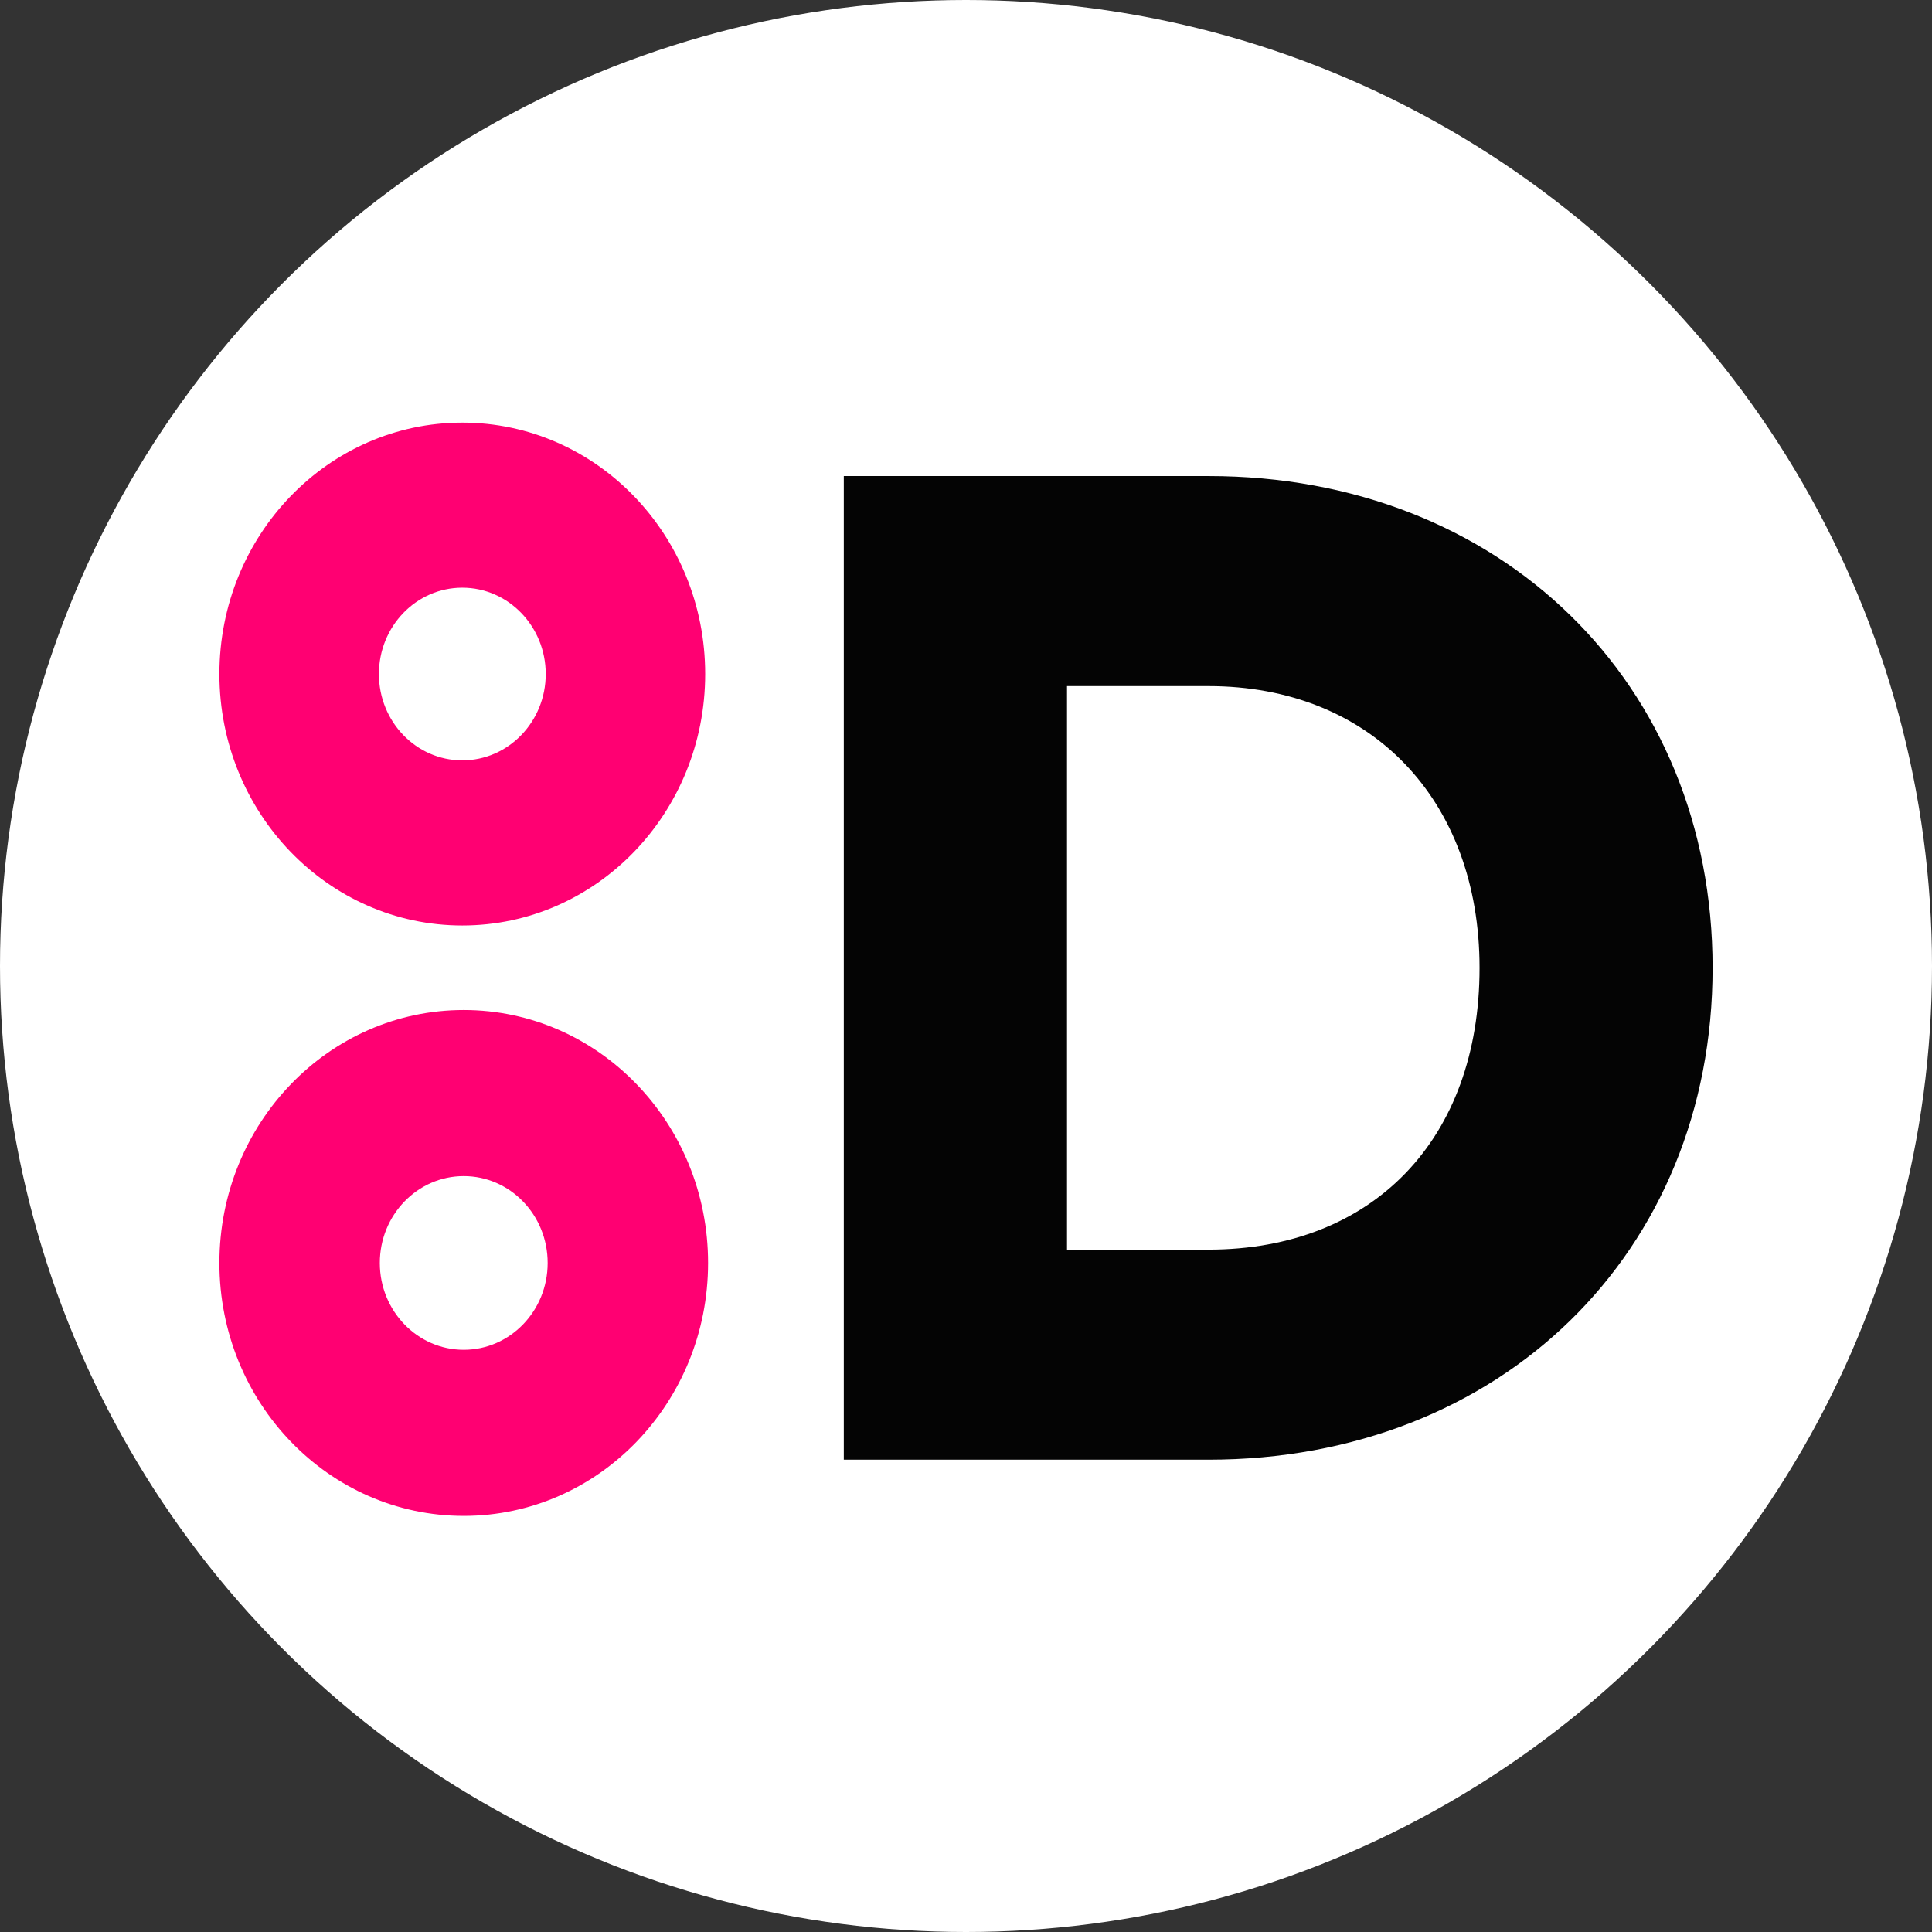 <?xml version="1.0" encoding="UTF-8"?> <svg xmlns="http://www.w3.org/2000/svg" width="32" height="32" viewBox="0 0 32 32" fill="none"><rect x="0" y="0" width="32" height="32" fill="#333333" stroke="none"/> <circle cx="16" cy="16" r="16" fill="white"></circle> <path fill-rule="evenodd" clip-rule="evenodd" d="M17.673 20.698H20.016C22.743 20.698 24.506 18.866 24.506 16.031C24.506 13.24 22.701 11.364 20.016 11.364H17.673V20.698ZM13.976 24.177V7.885H20.016C24.854 7.885 28.366 11.311 28.366 16.031C28.366 20.751 24.854 24.177 20.016 24.177H13.976Z" fill="#040404"></path> <path fill-rule="evenodd" clip-rule="evenodd" d="M9.039 11.164C9.039 11.954 8.42 12.594 7.657 12.594C6.894 12.594 6.276 11.954 6.276 11.164C6.276 10.375 6.894 9.734 7.657 9.734C8.42 9.734 9.039 10.375 9.039 11.164ZM3.634 11.164C3.634 13.464 5.436 15.329 7.657 15.329C9.879 15.329 11.68 13.464 11.68 11.164C11.68 8.864 9.879 7 7.657 7C5.436 7 3.634 8.864 3.634 11.164Z" fill="#FF0072"></path> <path fill-rule="evenodd" clip-rule="evenodd" d="M9.071 20.919C9.071 21.713 8.449 22.357 7.681 22.357C6.914 22.357 6.291 21.713 6.291 20.919C6.291 20.124 6.914 19.48 7.681 19.48C8.449 19.48 9.071 20.124 9.071 20.919ZM3.634 20.919C3.634 23.232 5.446 25.108 7.681 25.108C9.916 25.108 11.728 23.232 11.728 20.919C11.728 18.605 9.916 16.729 7.681 16.729C5.446 16.729 3.634 18.605 3.634 20.919Z" fill="#FF0072"></path> </svg> 